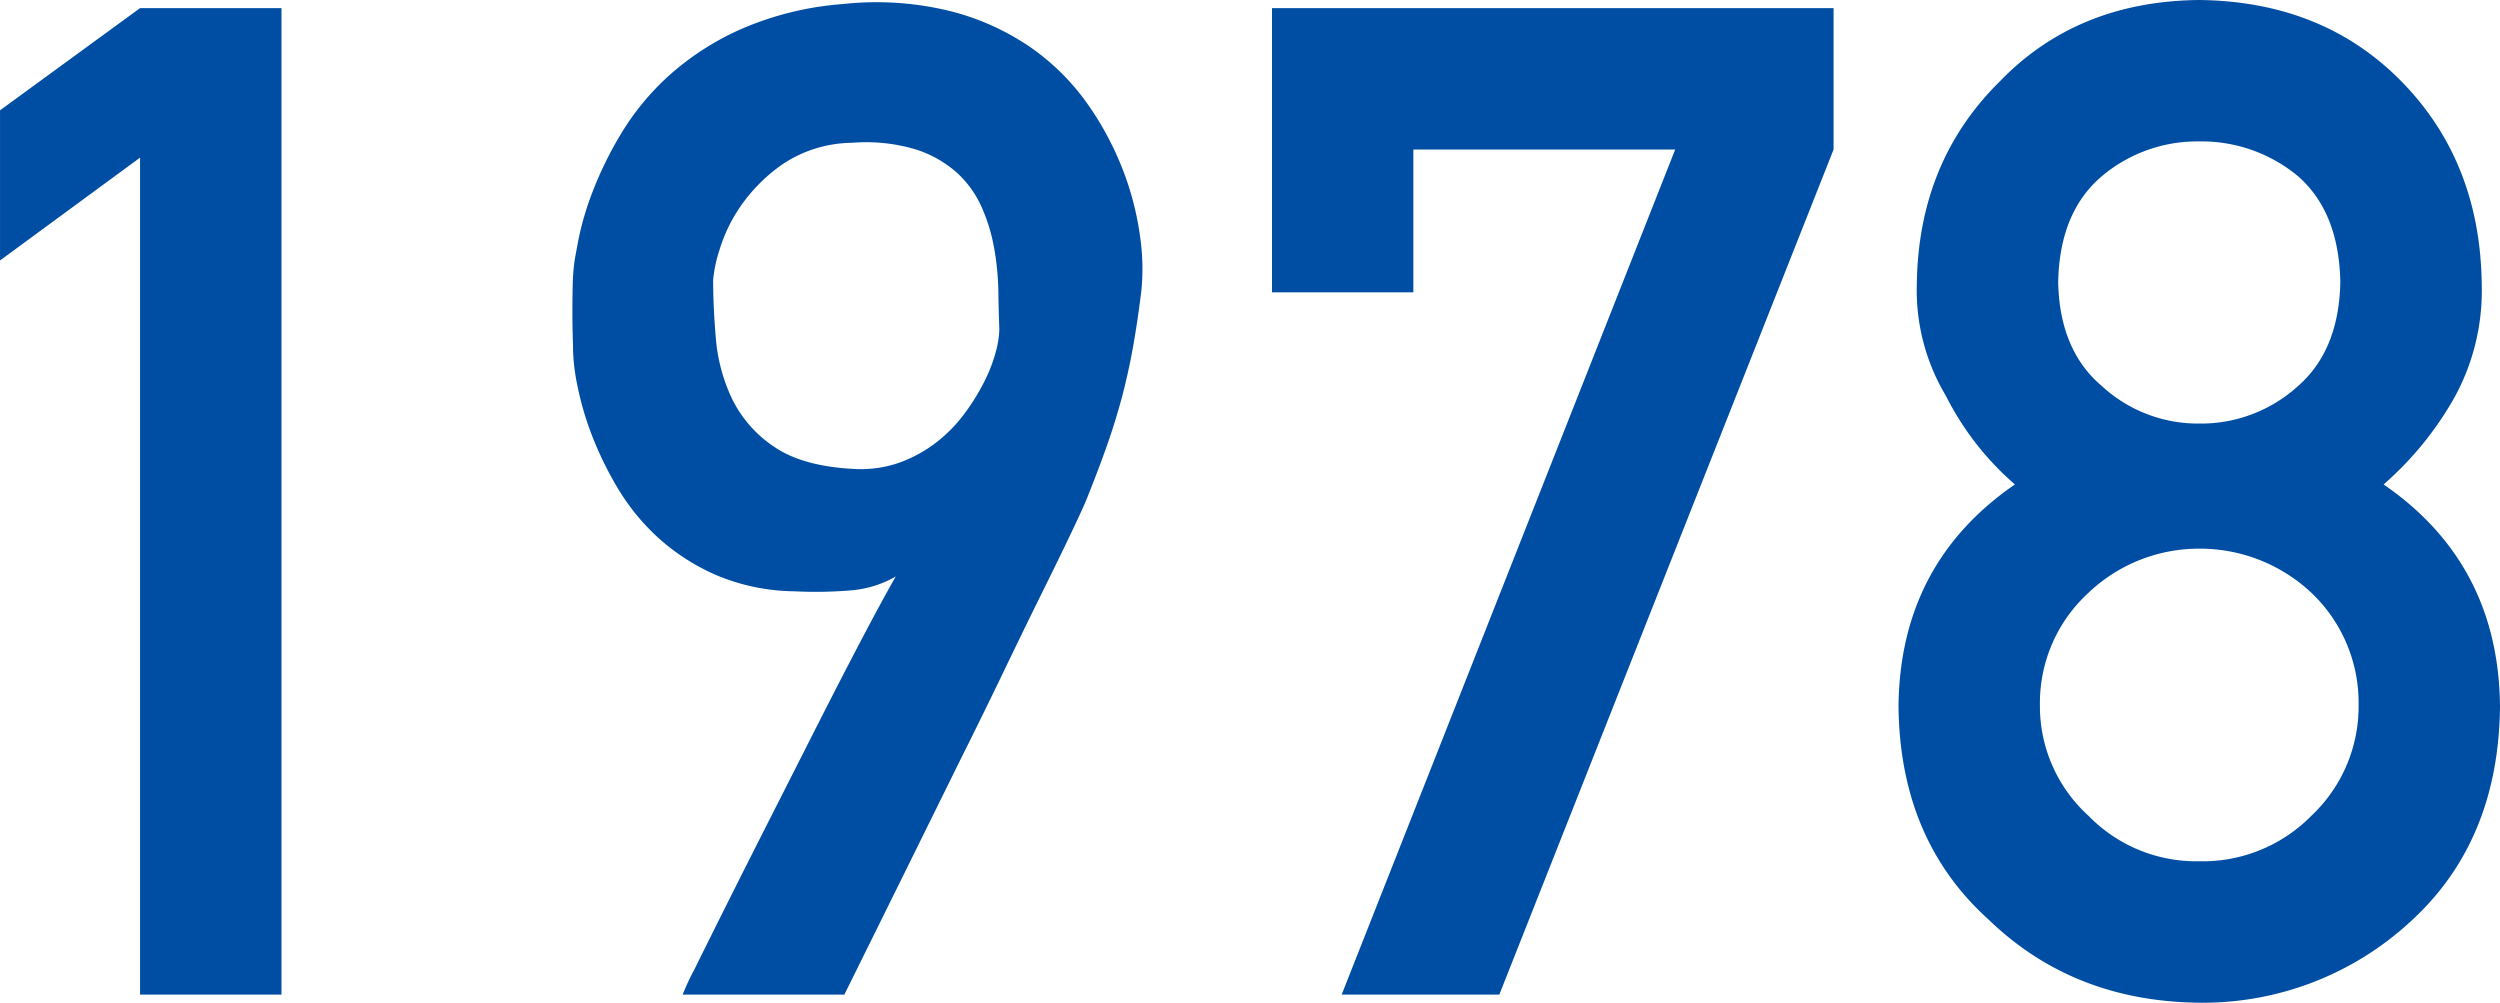 <svg xmlns="http://www.w3.org/2000/svg" width="254.392" height="102.032"><path fill="#004ea3" d="M14.252 16.041v85.165h14.389V.826H14.252L.001 11.226v15.28Zm55.215 85.165a23 23 0 0 1 1.17-2.513q1.239-2.513 3.236-6.506t4.476-8.881l4.888-9.639q2.41-4.75 4.51-8.744t3.408-6.265a10.85 10.85 0 0 1-4.51 1.411 43 43 0 0 1-5.818.1 21 21 0 0 1-7.952-1.652 21.6 21.6 0 0 1-5.886-3.787 22.2 22.2 0 0 1-4.131-5.06 34.7 34.7 0 0 1-2.651-5.439 31 31 0 0 1-1.446-4.957 20.3 20.3 0 0 1-.448-3.615q0-.413-.034-1.515t-.034-2.438q0-1.343.034-2.719a21 21 0 0 1 .172-2.341q.069-.482.448-2.444a30 30 0 0 1 1.411-4.716 37.4 37.4 0 0 1 2.892-5.886 26.2 26.2 0 0 1 4.854-5.894 27.9 27.9 0 0 1 7.367-4.75A31.9 31.9 0 0 1 85.785.409a31.5 31.5 0 0 1 11.05.757 25.4 25.4 0 0 1 8.227 3.787 23.6 23.6 0 0 1 5.714 5.783 31 31 0 0 1 3.546 6.713 29.8 29.8 0 0 1 1.687 6.609 22.5 22.5 0 0 1 .138 5.473q-.413 3.374-.9 6.024t-1.136 5.06q-.654 2.41-1.48 4.75t-1.928 5.095q-.275.757-1.48 3.3t-3.029 6.231q-1.824 3.683-3.993 8.193t-4.441 9.053q-5.298 10.75-11.841 23.969Zm3.1-72.7q0 2.685.275 5.921a17.8 17.8 0 0 0 1.618 6.093 12.4 12.4 0 0 0 4.233 4.886q2.892 2.031 8.124 2.306a11.8 11.8 0 0 0 4.75-.654 13.8 13.8 0 0 0 3.787-2.1 15.2 15.2 0 0 0 2.857-2.96 22 22 0 0 0 2-3.27 15.4 15.4 0 0 0 1.136-2.995 9.6 9.6 0 0 0 .344-2.2q-.069-1.721-.1-3.855a28 28 0 0 0-.413-4.337 18 18 0 0 0-1.274-4.234 10.5 10.5 0 0 0-2.547-3.546 11.6 11.6 0 0 0-4.234-2.375 17.6 17.6 0 0 0-6.437-.654 12.93 12.93 0 0 0-6.988 2.134 16.9 16.9 0 0 0-4.3 4.269 15.9 15.9 0 0 0-2.2 4.544 13.7 13.7 0 0 0-.633 3.027Zm56.868 1.239h14.384v-14.53h26.644l-33.938 85.991h16.042l34.011-85.991V.826h-57.144Zm80-1.033q.138-7.16 4.475-10.809a15.05 15.05 0 0 1 9.845-3.511 15.34 15.34 0 0 1 10.052 3.511q4.2 3.649 4.337 10.809-.138 6.954-4.337 10.6a14.66 14.66 0 0 1-10.052 3.787 14.4 14.4 0 0 1-9.845-3.787q-4.338-3.649-4.475-10.606Zm-16.248 43.165q.138 13.563 9.157 21.687 8.605 8.33 21.411 8.468a31.13 31.13 0 0 0 21.756-8.468q8.744-8.124 8.881-21.687-.138-14.527-11.842-22.582a33.6 33.6 0 0 0 7.3-9.019 22.6 22.6 0 0 0 2.685-11.291q-.138-12.53-8.193-20.723Q236.356.138 223.757 0q-12.393.138-20.241 8.262-8.331 8.193-8.468 20.723a20.9 20.9 0 0 0 2.96 11.291 29.4 29.4 0 0 0 7.022 9.019q-11.706 8.055-11.843 22.582m14.389-.138a15.2 15.2 0 0 1 4.957-11.433 16.3 16.3 0 0 1 11.222-4.475 16.56 16.56 0 0 1 11.429 4.475 15.42 15.42 0 0 1 4.819 11.429 15.27 15.27 0 0 1-4.819 11.291 15.52 15.52 0 0 1-11.429 4.613 15.28 15.28 0 0 1-11.222-4.613 15.05 15.05 0 0 1-4.957-11.287" data-name="パス 1899"/></svg>